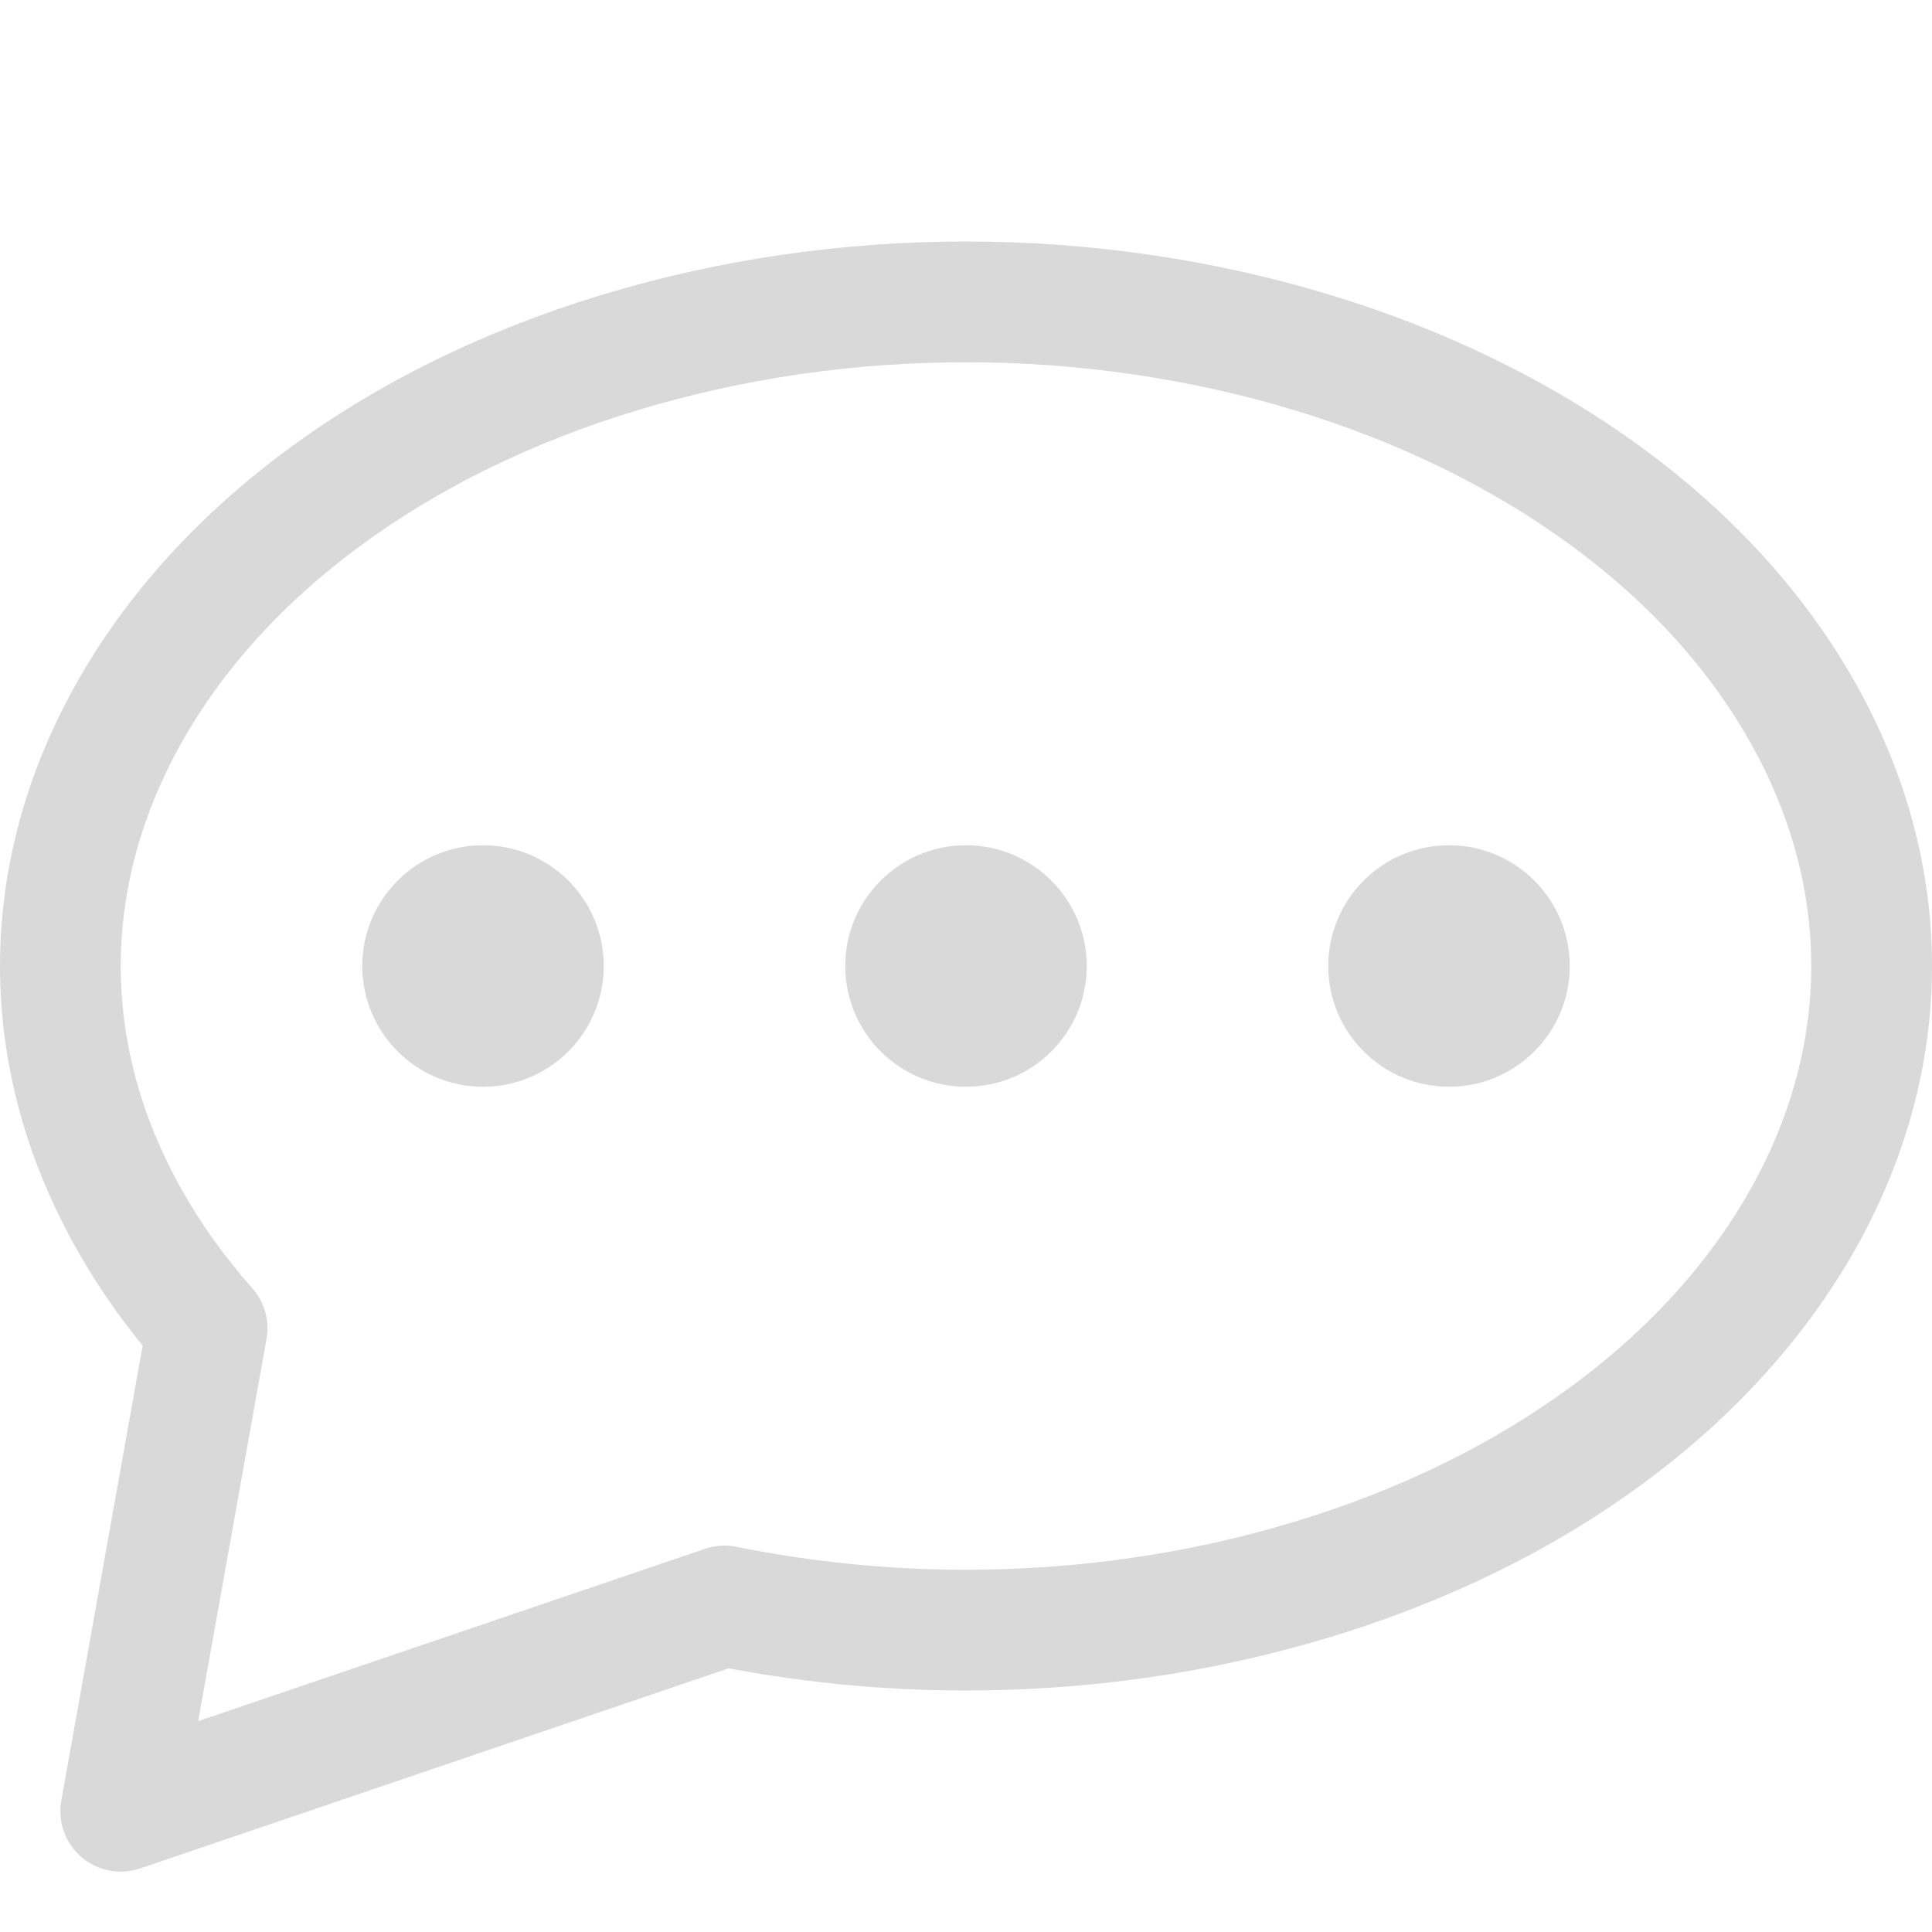 <svg width="16" height="16" viewBox="0 0 16 16" fill="none" xmlns="http://www.w3.org/2000/svg">
<path d="M13.303 11.889C14.005 11.374 14.553 10.766 14.927 10.104C15.301 9.442 15.5 8.728 15.5 8C15.5 7.298 15.316 6.585 14.927 5.896C14.538 5.207 13.98 4.607 13.303 4.111C12.601 3.597 11.772 3.194 10.869 2.92C9.967 2.646 8.992 2.5 8 2.5C7.043 2.5 6.07 2.635 5.131 2.92C4.191 3.205 3.373 3.614 2.697 4.111C1.995 4.626 1.446 5.234 1.073 5.896C0.699 6.558 0.5 7.272 0.5 8C0.5 8.702 0.684 9.415 1.073 10.104C1.252 10.422 1.468 10.721 1.715 11L1 15L6 13.3C6.647 13.431 7.319 13.5 8 13.5C8.957 13.5 9.93 13.365 10.869 13.08C11.809 12.795 12.627 12.386 13.303 11.889Z" stroke="#D9D9D9" stroke-linejoin="round"/>
<path d="M12 9C12.552 9 13 8.552 13 8C13 7.448 12.552 7 12 7C11.448 7 11 7.448 11 8C11 8.552 11.448 9 12 9Z" fill="#D9D9D9"/>
<path d="M5 8C5 8.552 4.552 9 4 9C3.448 9 3 8.552 3 8C3 7.448 3.448 7 4 7C4.552 7 5 7.448 5 8Z" fill="#D9D9D9"/>
<path d="M8 9C8.552 9 9 8.552 9 8C9 7.448 8.552 7 8 7C7.448 7 7 7.448 7 8C7 8.552 7.448 9 8 9Z" fill="#D9D9D9"/>
</svg>
